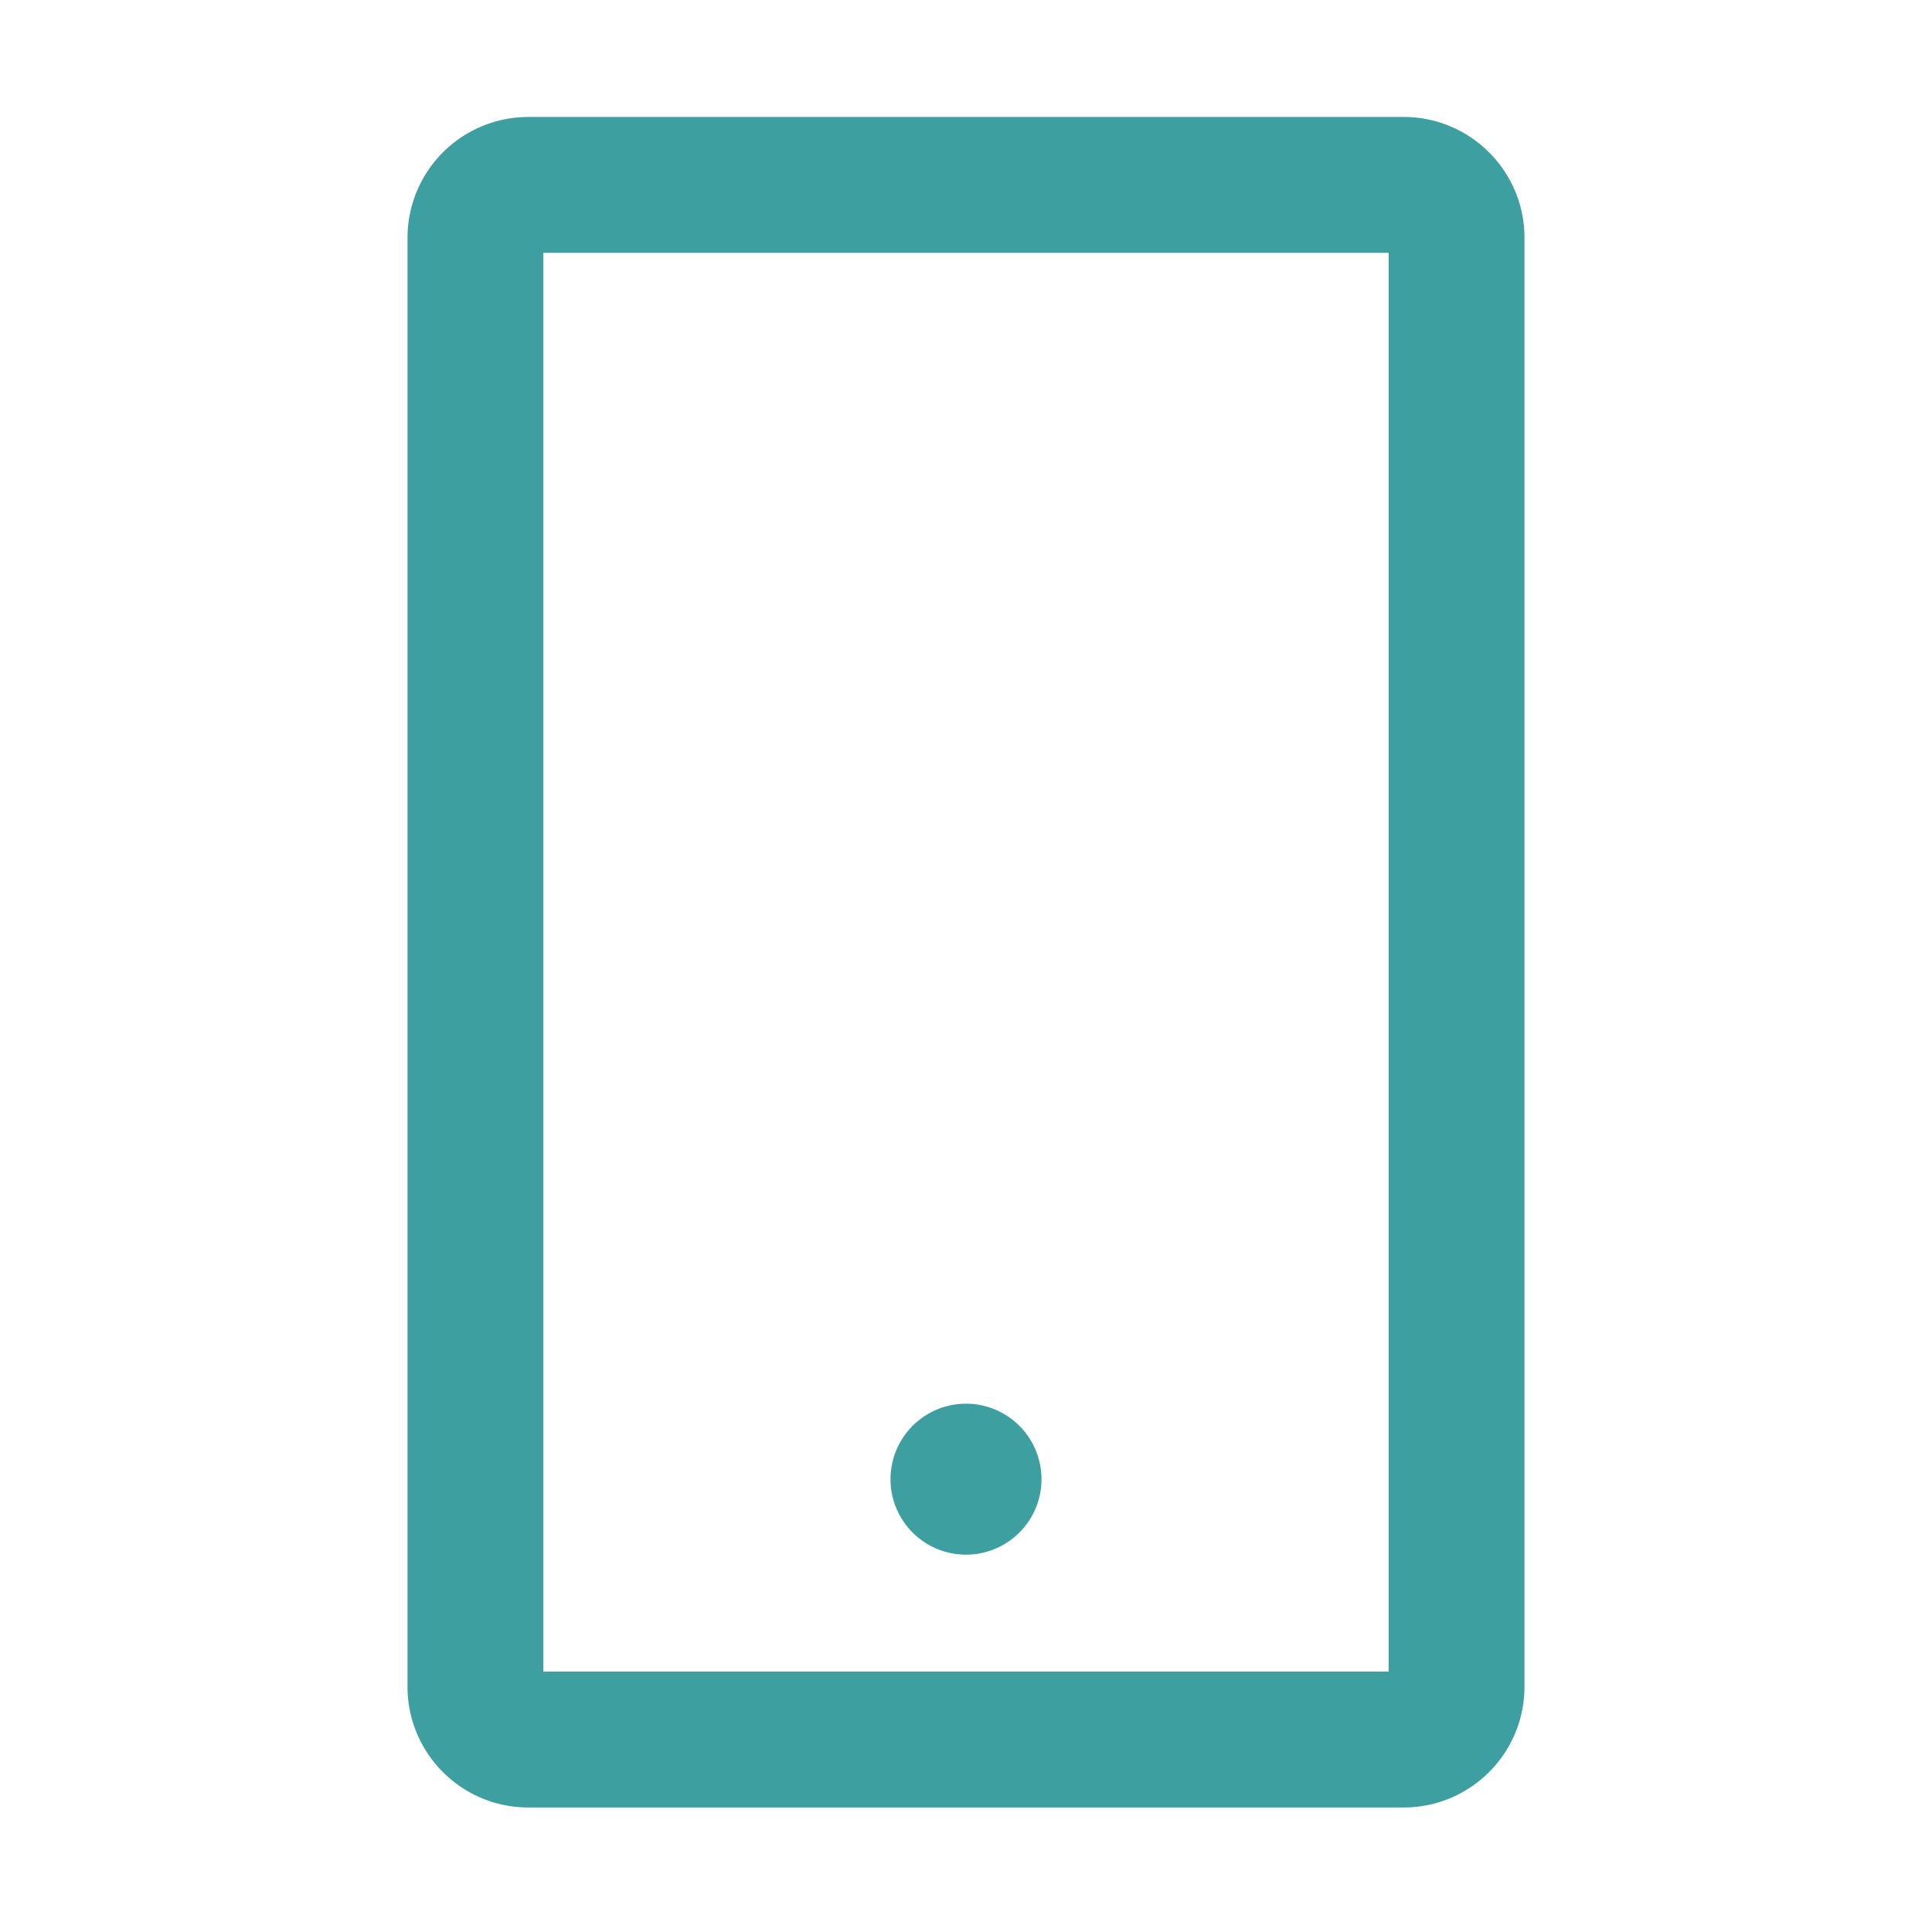 <svg width="88" height="88" fill="none" xmlns="http://www.w3.org/2000/svg"><path d="M63.938 5.328H24.062a5.505 5.505 0 00-5.5 5.5v66c0 3.034 2.467 5.5 5.5 5.5h39.876c3.033 0 5.5-2.466 5.5-5.5v-66c0-3.033-2.467-5.5-5.5-5.5zm-.688 70.813h-38.5V11.516h38.5V76.14zm-22.688-8.766a3.438 3.438 0 106.876 0 3.438 3.438 0 00-6.876 0z" fill="#3D9F9F"/></svg>